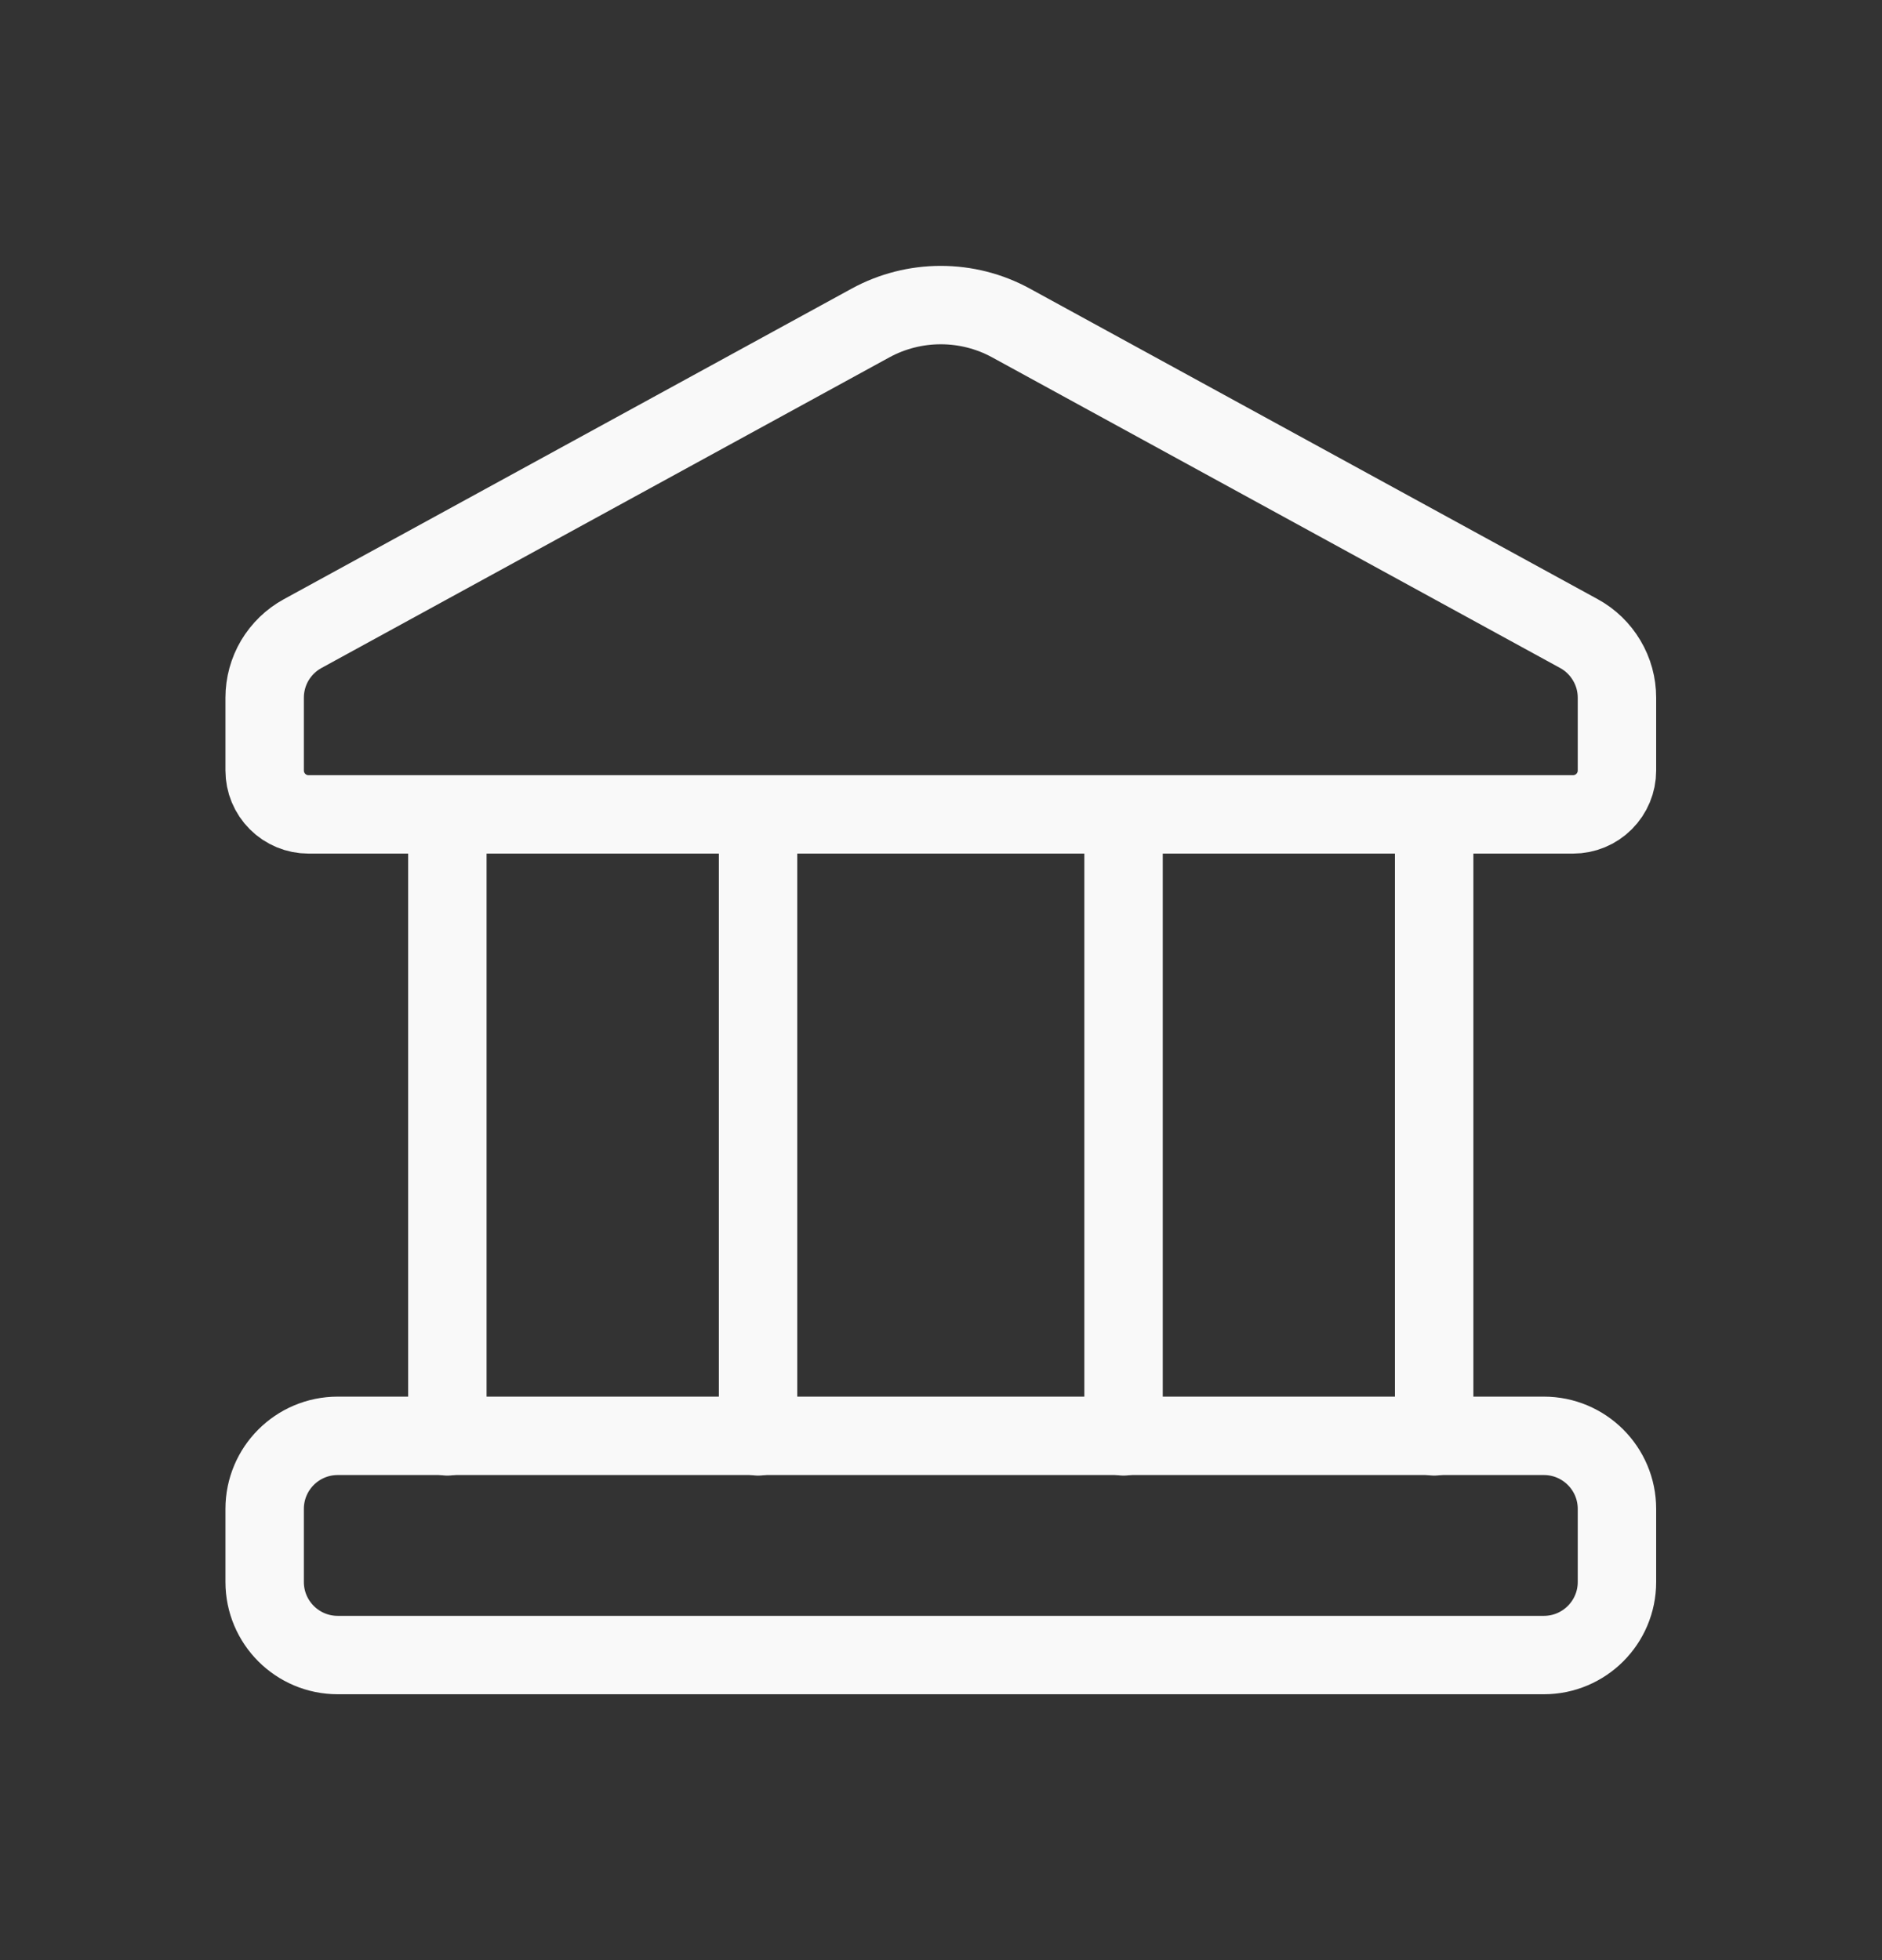 <svg width="24" height="25" viewBox="0 0 24 25" fill="none" xmlns="http://www.w3.org/2000/svg">
<rect x="0" y="0" width="24" height="25" fill="#333333" stroke="none"/>
<path d="M19.688 18.313H4.307C3.792 18.313 3.375 18.73 3.375 19.245V20.177C3.375 20.692 3.792 21.109 4.307 21.109H19.688C20.202 21.109 20.62 20.692 20.62 20.177V19.245C20.62 18.73 20.202 18.313 19.688 18.313Z" stroke="#F9F9F9" stroke-linecap="round" stroke-linejoin="round"/>
<path d="M5.705 10.387V18.32M18.289 10.387V18.32M14.328 10.387V18.32M9.667 10.387V18.32M11.102 4.119L3.86 8.081C3.713 8.161 3.591 8.28 3.505 8.423C3.42 8.567 3.375 8.731 3.375 8.899V9.828C3.375 9.976 3.434 10.118 3.539 10.223C3.644 10.328 3.786 10.387 3.934 10.387H20.06C20.209 10.387 20.351 10.328 20.456 10.223C20.561 10.118 20.62 9.976 20.62 9.828V8.899C20.62 8.731 20.575 8.567 20.489 8.423C20.404 8.28 20.282 8.161 20.135 8.081L12.892 4.119C12.618 3.969 12.31 3.891 11.997 3.891C11.685 3.891 11.377 3.969 11.102 4.119Z" stroke="#F9F9F9" stroke-linecap="round" stroke-linejoin="round"/>
</svg>
